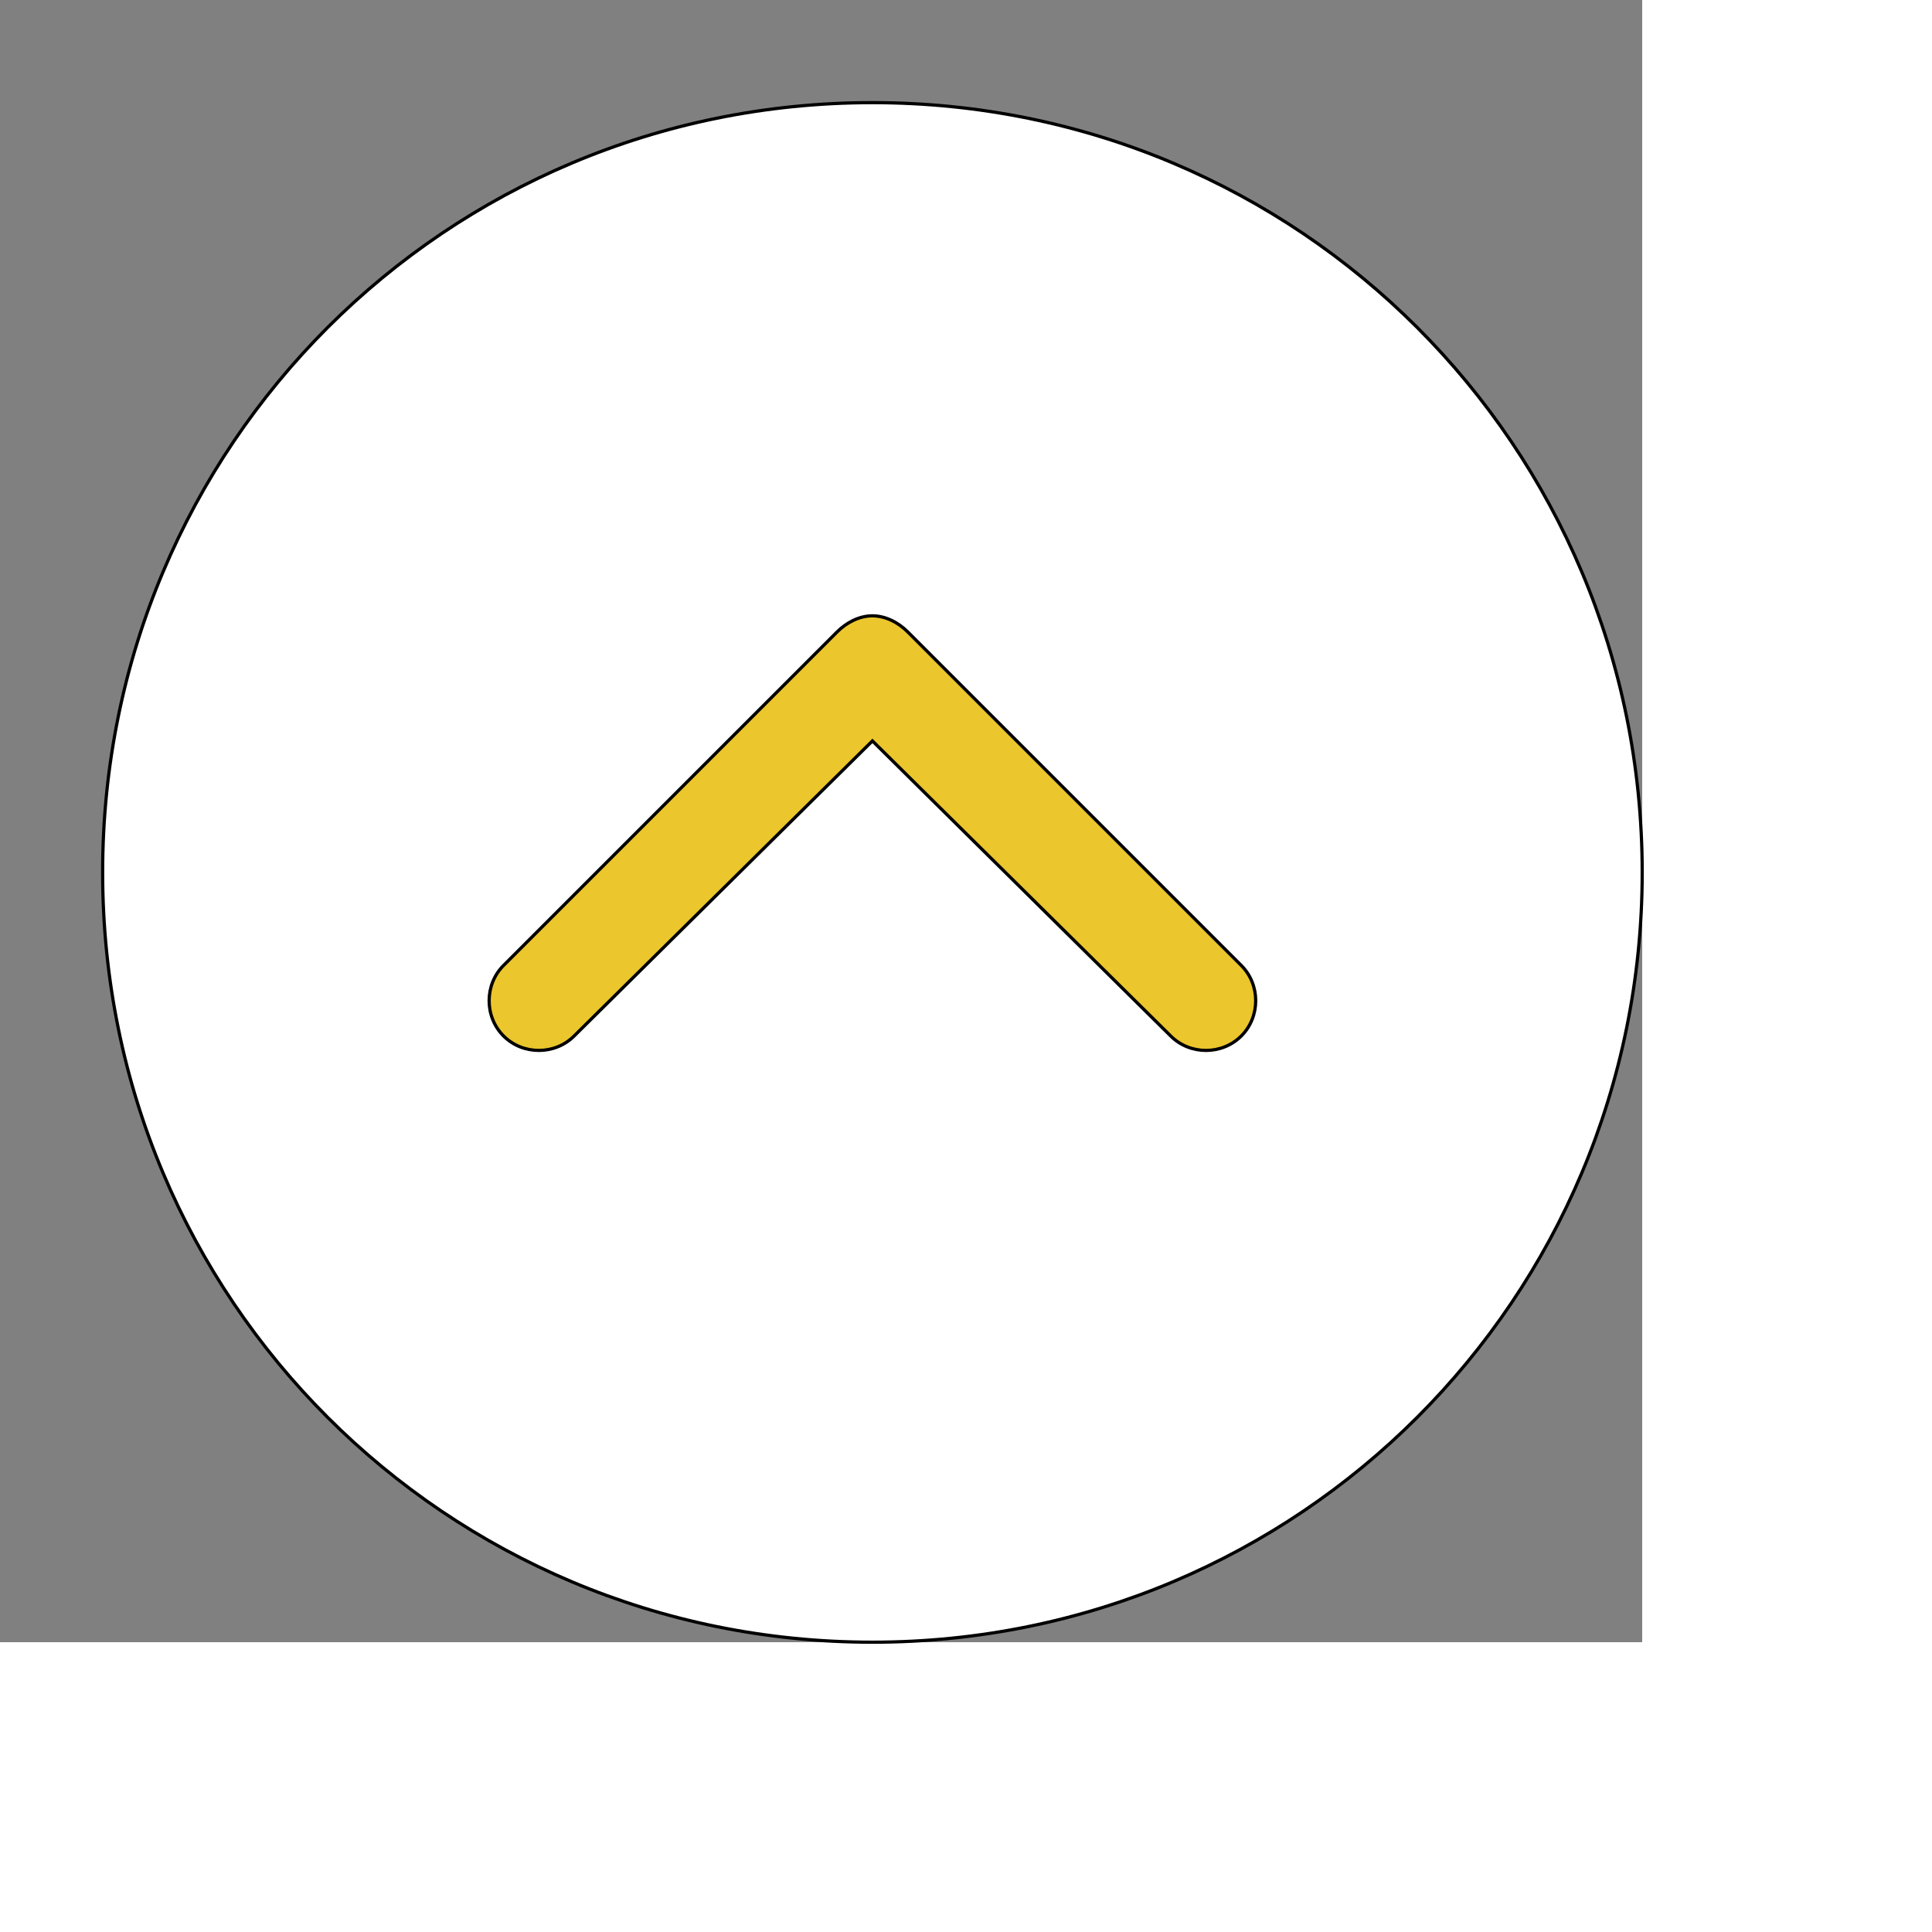 <svg id="th_ele_arrow-caret-up-1" width="100%" height="100%" xmlns="http://www.w3.org/2000/svg" version="1.1" xmlns:xlink="http://www.w3.org/1999/xlink" xmlns:svgjs="http://svgjs.com/svgjs" preserveAspectRatio="xMidYMin slice" data-uid="ele_arrow-caret-up-1" data-keyword="ele_arrow-caret-up-1" viewBox="0 0 512 512" transform="matrix(0.85,0,0,0.85,0,0)" data-colors="[&quot;#000000&quot;,&quot;#ffffff&quot;,&quot;#ebc62c&quot;]"><rect x="0" y="0" width="512" height="512" fill="#808080" stroke="none"/><defs id="SvgjsDefs6857" fill="#000000"></defs><path id="th_ele_arrow-caret-up-1_0" d="M272 512C405 512 512 405 512 272C512 139 405 32 272 32C139 32 32 139 32 272C32 405 139 512 272 512Z " fill-rule="evenodd" fill="#ffffff" stroke-width="1" stroke="#000000"></path><path id="th_ele_arrow-caret-up-1_1" d="M157 301L261 197C264 194 268 192 272 192C276 192 280 194 283 197L387 301C393 307 393 317 387 323C381 329 371 329 365 323L272 231L179 323C173 329 163 329 157 323C151 317 151 307 157 301Z " fill-rule="evenodd" fill="#ebc62c" stroke-width="1" stroke="#000000"></path></svg>